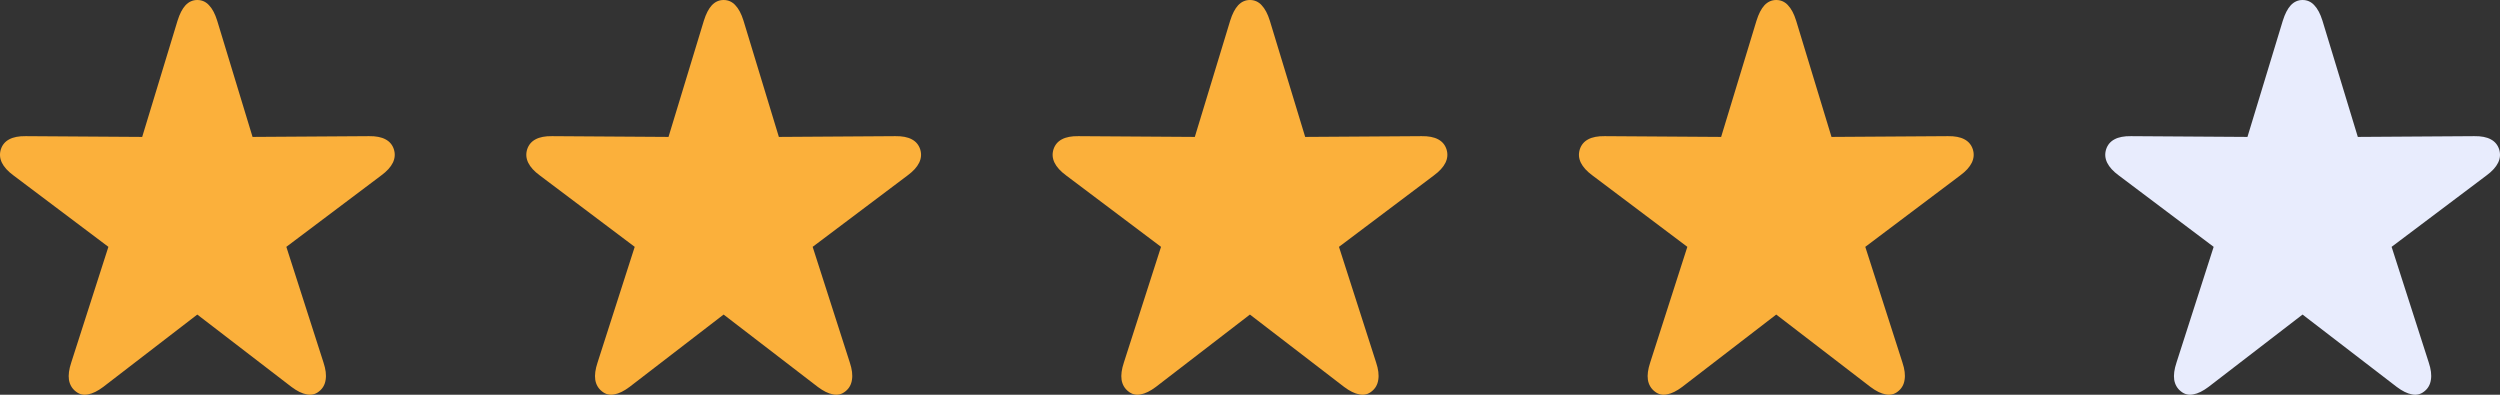 <svg xmlns="http://www.w3.org/2000/svg" width="95" height="15" viewBox="0 0 95 15" fill="none"><rect x="0" y="0" width="95" height="15" fill="#333333" stroke="none"/><path d="M2.876 14.873C3.016 14.986 3.173 15.024 3.349 14.986C3.525 14.953 3.716 14.859 3.923 14.703L7.497 11.953L11.077 14.703C11.284 14.859 11.475 14.953 11.651 14.986C11.826 15.024 11.984 14.986 12.124 14.873C12.263 14.764 12.347 14.618 12.374 14.434C12.405 14.251 12.378 14.032 12.293 13.777L10.881 9.38L14.488 6.666C14.7 6.51 14.846 6.35 14.927 6.185C15.008 6.02 15.022 5.851 14.968 5.676C14.914 5.507 14.808 5.379 14.65 5.295C14.492 5.21 14.283 5.17 14.022 5.174L9.597 5.203L8.253 0.785C8.172 0.525 8.069 0.33 7.942 0.198C7.821 0.066 7.672 0 7.497 0C7.325 0 7.177 0.066 7.051 0.198C6.929 0.33 6.828 0.525 6.747 0.785L5.403 5.203L0.978 5.174C0.717 5.17 0.508 5.21 0.35 5.295C0.192 5.379 0.086 5.507 0.032 5.676C-0.022 5.851 -0.008 6.02 0.073 6.185C0.154 6.35 0.3 6.51 0.512 6.666L4.119 9.38L2.707 13.777C2.622 14.032 2.593 14.251 2.62 14.434C2.651 14.618 2.737 14.764 2.876 14.873Z" fill="#FBB03B"></path><path d="M22.876 14.873C23.016 14.986 23.174 15.024 23.349 14.986C23.525 14.953 23.716 14.859 23.923 14.703L27.497 11.953L31.077 14.703C31.284 14.859 31.475 14.953 31.651 14.986C31.826 15.024 31.984 14.986 32.124 14.873C32.263 14.764 32.347 14.618 32.374 14.434C32.405 14.251 32.378 14.032 32.293 13.777L30.881 9.38L34.488 6.666C34.7 6.51 34.846 6.35 34.927 6.185C35.008 6.02 35.022 5.851 34.968 5.676C34.913 5.507 34.808 5.379 34.65 5.295C34.492 5.21 34.283 5.17 34.022 5.174L29.597 5.203L28.253 0.785C28.172 0.525 28.069 0.33 27.942 0.198C27.821 0.066 27.672 0 27.497 0C27.326 0 27.177 0.066 27.051 0.198C26.929 0.33 26.828 0.525 26.747 0.785L25.403 5.203L20.978 5.174C20.717 5.17 20.508 5.21 20.35 5.295C20.192 5.379 20.087 5.507 20.032 5.676C19.978 5.851 19.992 6.02 20.073 6.185C20.154 6.35 20.3 6.51 20.512 6.666L24.119 9.38L22.707 13.777C22.622 14.032 22.593 14.251 22.62 14.434C22.651 14.618 22.737 14.764 22.876 14.873Z" fill="#FBB03B"></path><path d="M42.876 14.873C43.016 14.986 43.173 15.024 43.349 14.986C43.525 14.953 43.716 14.859 43.923 14.703L47.497 11.953L51.077 14.703C51.284 14.859 51.475 14.953 51.651 14.986C51.827 15.024 51.984 14.986 52.124 14.873C52.263 14.764 52.347 14.618 52.374 14.434C52.405 14.251 52.378 14.032 52.293 13.777L50.881 9.38L54.488 6.666C54.7 6.51 54.846 6.35 54.927 6.185C55.008 6.02 55.022 5.851 54.968 5.676C54.913 5.507 54.808 5.379 54.65 5.295C54.492 5.21 54.283 5.17 54.022 5.174L49.597 5.203L48.253 0.785C48.172 0.525 48.069 0.33 47.942 0.198C47.821 0.066 47.672 0 47.497 0C47.325 0 47.177 0.066 47.051 0.198C46.929 0.33 46.828 0.525 46.747 0.785L45.403 5.203L40.978 5.174C40.717 5.17 40.508 5.21 40.35 5.295C40.192 5.379 40.087 5.507 40.032 5.676C39.978 5.851 39.992 6.02 40.073 6.185C40.154 6.35 40.3 6.51 40.512 6.666L44.119 9.38L42.707 13.777C42.622 14.032 42.593 14.251 42.62 14.434C42.651 14.618 42.737 14.764 42.876 14.873Z" fill="#FBB03B"></path><path d="M62.876 14.873C63.016 14.986 63.173 15.024 63.349 14.986C63.525 14.953 63.716 14.859 63.923 14.703L67.497 11.953L71.077 14.703C71.284 14.859 71.475 14.953 71.651 14.986C71.826 15.024 71.984 14.986 72.124 14.873C72.263 14.764 72.347 14.618 72.374 14.434C72.405 14.251 72.378 14.032 72.293 13.777L70.881 9.38L74.488 6.666C74.7 6.51 74.846 6.35 74.927 6.185C75.008 6.02 75.022 5.851 74.968 5.676C74.913 5.507 74.808 5.379 74.65 5.295C74.493 5.21 74.283 5.17 74.022 5.174L69.597 5.203L68.253 0.785C68.172 0.525 68.069 0.33 67.942 0.198C67.821 0.066 67.672 0 67.497 0C67.326 0 67.177 0.066 67.051 0.198C66.929 0.33 66.828 0.525 66.747 0.785L65.403 5.203L60.978 5.174C60.717 5.17 60.508 5.21 60.35 5.295C60.192 5.379 60.087 5.507 60.032 5.676C59.978 5.851 59.992 6.02 60.073 6.185C60.154 6.35 60.3 6.51 60.512 6.666L64.119 9.38L62.707 13.777C62.622 14.032 62.593 14.251 62.62 14.434C62.651 14.618 62.737 14.764 62.876 14.873Z" fill="#FBB03B"></path><path d="M82.876 14.873C83.016 14.986 83.174 15.024 83.349 14.986C83.525 14.953 83.716 14.859 83.923 14.703L87.497 11.953L91.077 14.703C91.284 14.859 91.475 14.953 91.651 14.986C91.826 15.024 91.984 14.986 92.124 14.873C92.263 14.764 92.347 14.618 92.374 14.434C92.405 14.251 92.378 14.032 92.293 13.777L90.881 9.38L94.488 6.666C94.7 6.51 94.846 6.35 94.927 6.185C95.008 6.02 95.022 5.851 94.968 5.676C94.913 5.507 94.808 5.379 94.65 5.295C94.493 5.21 94.283 5.17 94.022 5.174L89.597 5.203L88.253 0.785C88.172 0.525 88.069 0.33 87.942 0.198C87.821 0.066 87.672 0 87.497 0C87.326 0 87.177 0.066 87.051 0.198C86.929 0.33 86.828 0.525 86.747 0.785L85.403 5.203L80.978 5.174C80.717 5.17 80.507 5.21 80.35 5.295C80.192 5.379 80.087 5.507 80.032 5.676C79.978 5.851 79.992 6.02 80.073 6.185C80.154 6.35 80.3 6.51 80.512 6.666L84.119 9.38L82.707 13.777C82.622 14.032 82.593 14.251 82.62 14.434C82.651 14.618 82.737 14.764 82.876 14.873Z" fill="#E8ECFD"></path></svg>
